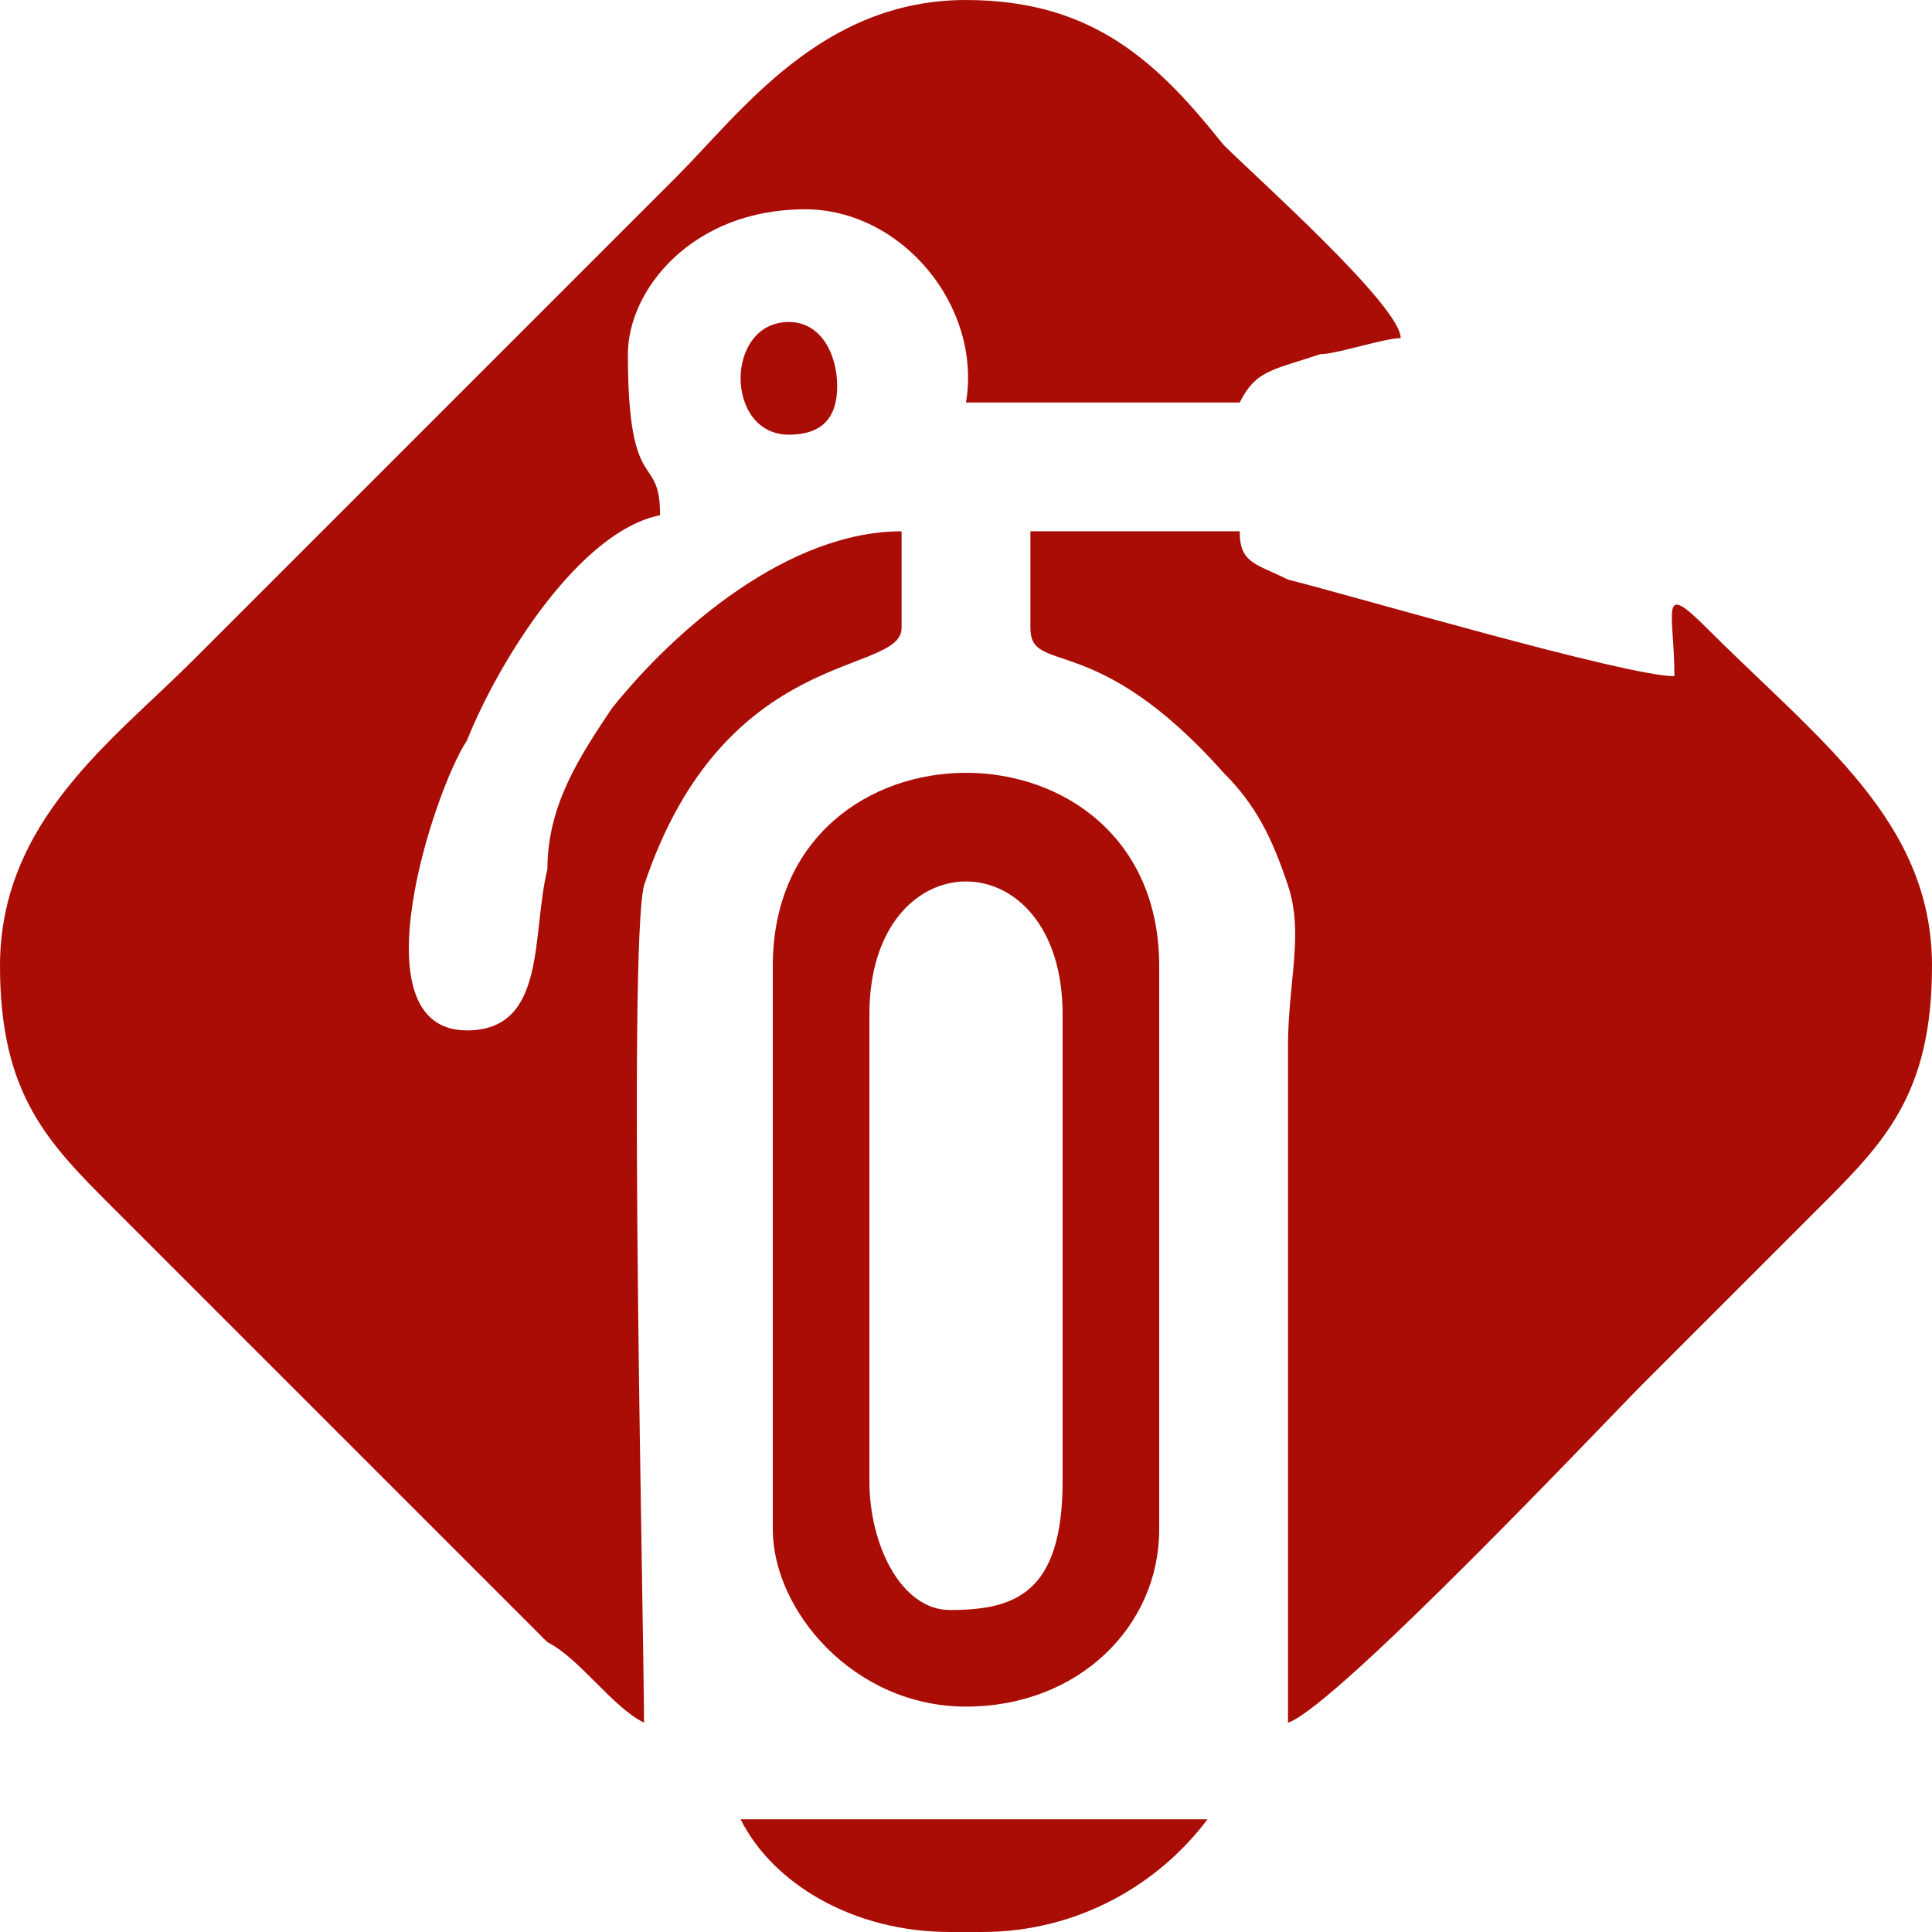 <?xml version="1.0" encoding="UTF-8"?>
<!DOCTYPE svg PUBLIC "-//W3C//DTD SVG 1.1//EN" "http://www.w3.org/Graphics/SVG/1.1/DTD/svg11.dtd">
<!-- Creator: CorelDRAW X7 -->
<svg xmlns="http://www.w3.org/2000/svg" xml:space="preserve" width="120px" height="120px" version="1.1" style="shape-rendering:geometricPrecision; text-rendering:geometricPrecision; image-rendering:optimizeQuality; fill-rule:evenodd; clip-rule:evenodd"
viewBox="0 0 120 120"
 xmlns:xlink="http://www.w3.org/1999/xlink">
 <defs>
  <style type="text/css">
   <![CDATA[
    .fil0 {fill:#A90D06}
   ]]>
  </style>
 </defs>
 <g id="Слой_x0020_1">
  <g id="_2014320506320">
   <path class="fil0" d="M0 60c0,8 3,11 7,15l27 27c2,1 4,4 6,5 0,-6 -1,-48 0,-52 5,-15 16,-13 16,-16l0 -6c-7,0 -14,6 -18,11 -2,3 -4,6 -4,10 -1,4 0,10 -5,10 -7,0 -2,-15 0,-18 2,-5 7,-13 12,-14 0,-4 -2,-1 -2,-10 0,-4 4,-9 11,-9 6,0 11,6 10,12l17 0c1,-2 2,-2 5,-3 1,0 4,-1 5,-1 0,-2 -9,-10 -11,-12 -4,-5 -8,-9 -16,-9 -9,0 -14,7 -18,11l-30 30c-5,5 -12,10 -12,19z"/>
   <path class="fil0" d="M64 39c0,3 4,0 12,9 2,2 3,4 4,7 1,3 0,6 0,10 0,14 0,28 0,42 3,-1 20,-19 22,-21 4,-4 7,-7 11,-11 4,-4 7,-7 7,-15 0,-9 -7,-14 -14,-21 -3,-3 -2,-1 -2,3 -3,0 -20,-5 -24,-6 -2,-1 -3,-1 -3,-3l-13 0 0 6z"/>
   <path class="fil0" d="M54 92l0 -29c0,-11 12,-11 12,0l0 29c0,7 -3,8 -7,8 -3,0 -5,-4 -5,-8zm-6 -32l0 35c0,5 5,11 12,11 7,0 12,-5 12,-11l0 -35c0,-16 -24,-16 -24,0z"/>
   <path class="fil0" d="M59 120l2 0c6,0 11,-3 14,-7l-29 0c2,4 7,7 13,7z"/>
   <path class="fil0" d="M49 27c2,0 3,-1 3,-3 0,-2 -1,-4 -3,-4 -4,0 -4,7 0,7z"/>
  </g>
 </g>
</svg>
